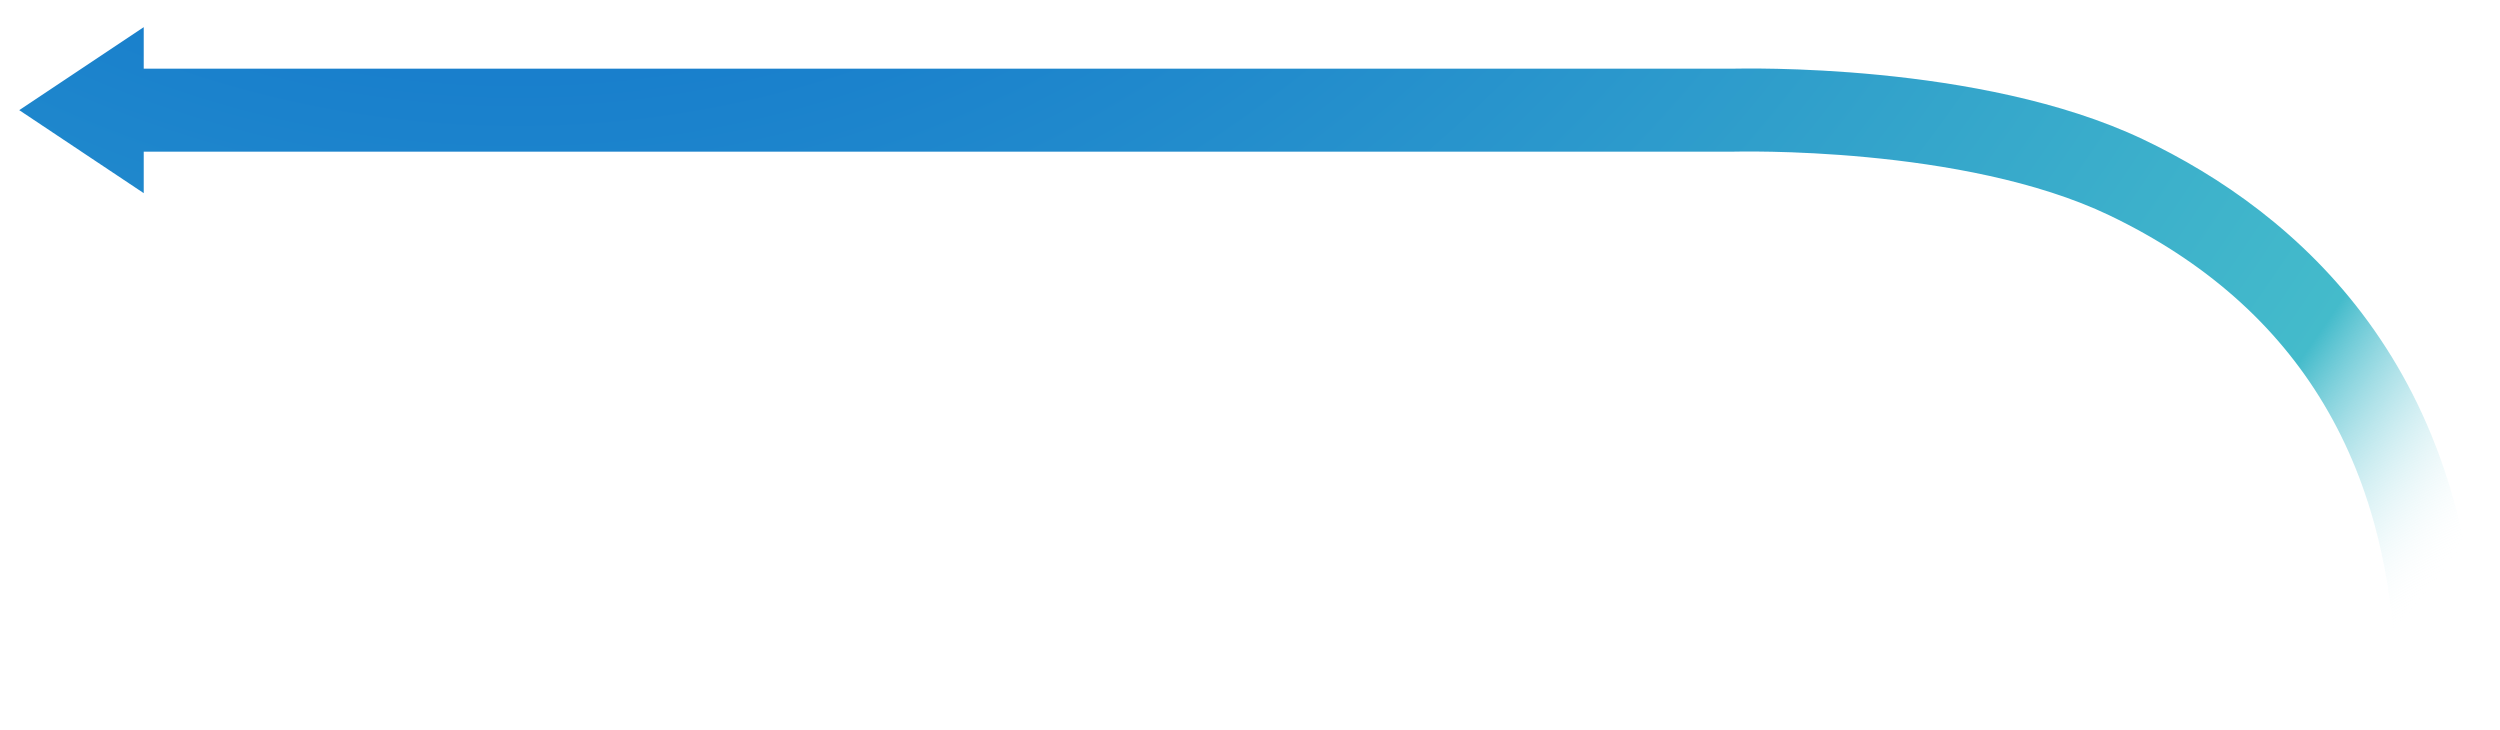 <?xml version="1.0" encoding="UTF-8"?>
<svg id="Layer_1" xmlns="http://www.w3.org/2000/svg" version="1.1" xmlns:xlink="http://www.w3.org/1999/xlink" viewBox="0 0 662.7 193.5">
  <!-- Generator: Adobe Illustrator 29.8.2, SVG Export Plug-In . SVG Version: 2.1.1 Build 3)  -->
  <defs>
    <radialGradient id="radial-gradient" cx="137.3" cy="-243.4" fx="137.3" fy="-243.4" r="645.9" gradientUnits="userSpaceOnUse">
      <stop offset=".4" stop-color="#187ecc"/>
      <stop offset=".9" stop-color="#44bbcb"/>
      <stop offset="1" stop-color="#fff" stop-opacity="0"/>
    </radialGradient>
  </defs>
  <path d="M568,36.9c-43.2-20.5-106.8-18.7-108.6-18.7H38.1V7.2L5.1,29.2l33,22v-11h421.3c.4,0,61-1.7,99.8,16.9,50.4,24.2,75.9,67,75.9,127.3h22c0-86.9-48.5-128.2-89.1-147.5Z" fill="url(#radial-gradient)"/>
</svg>